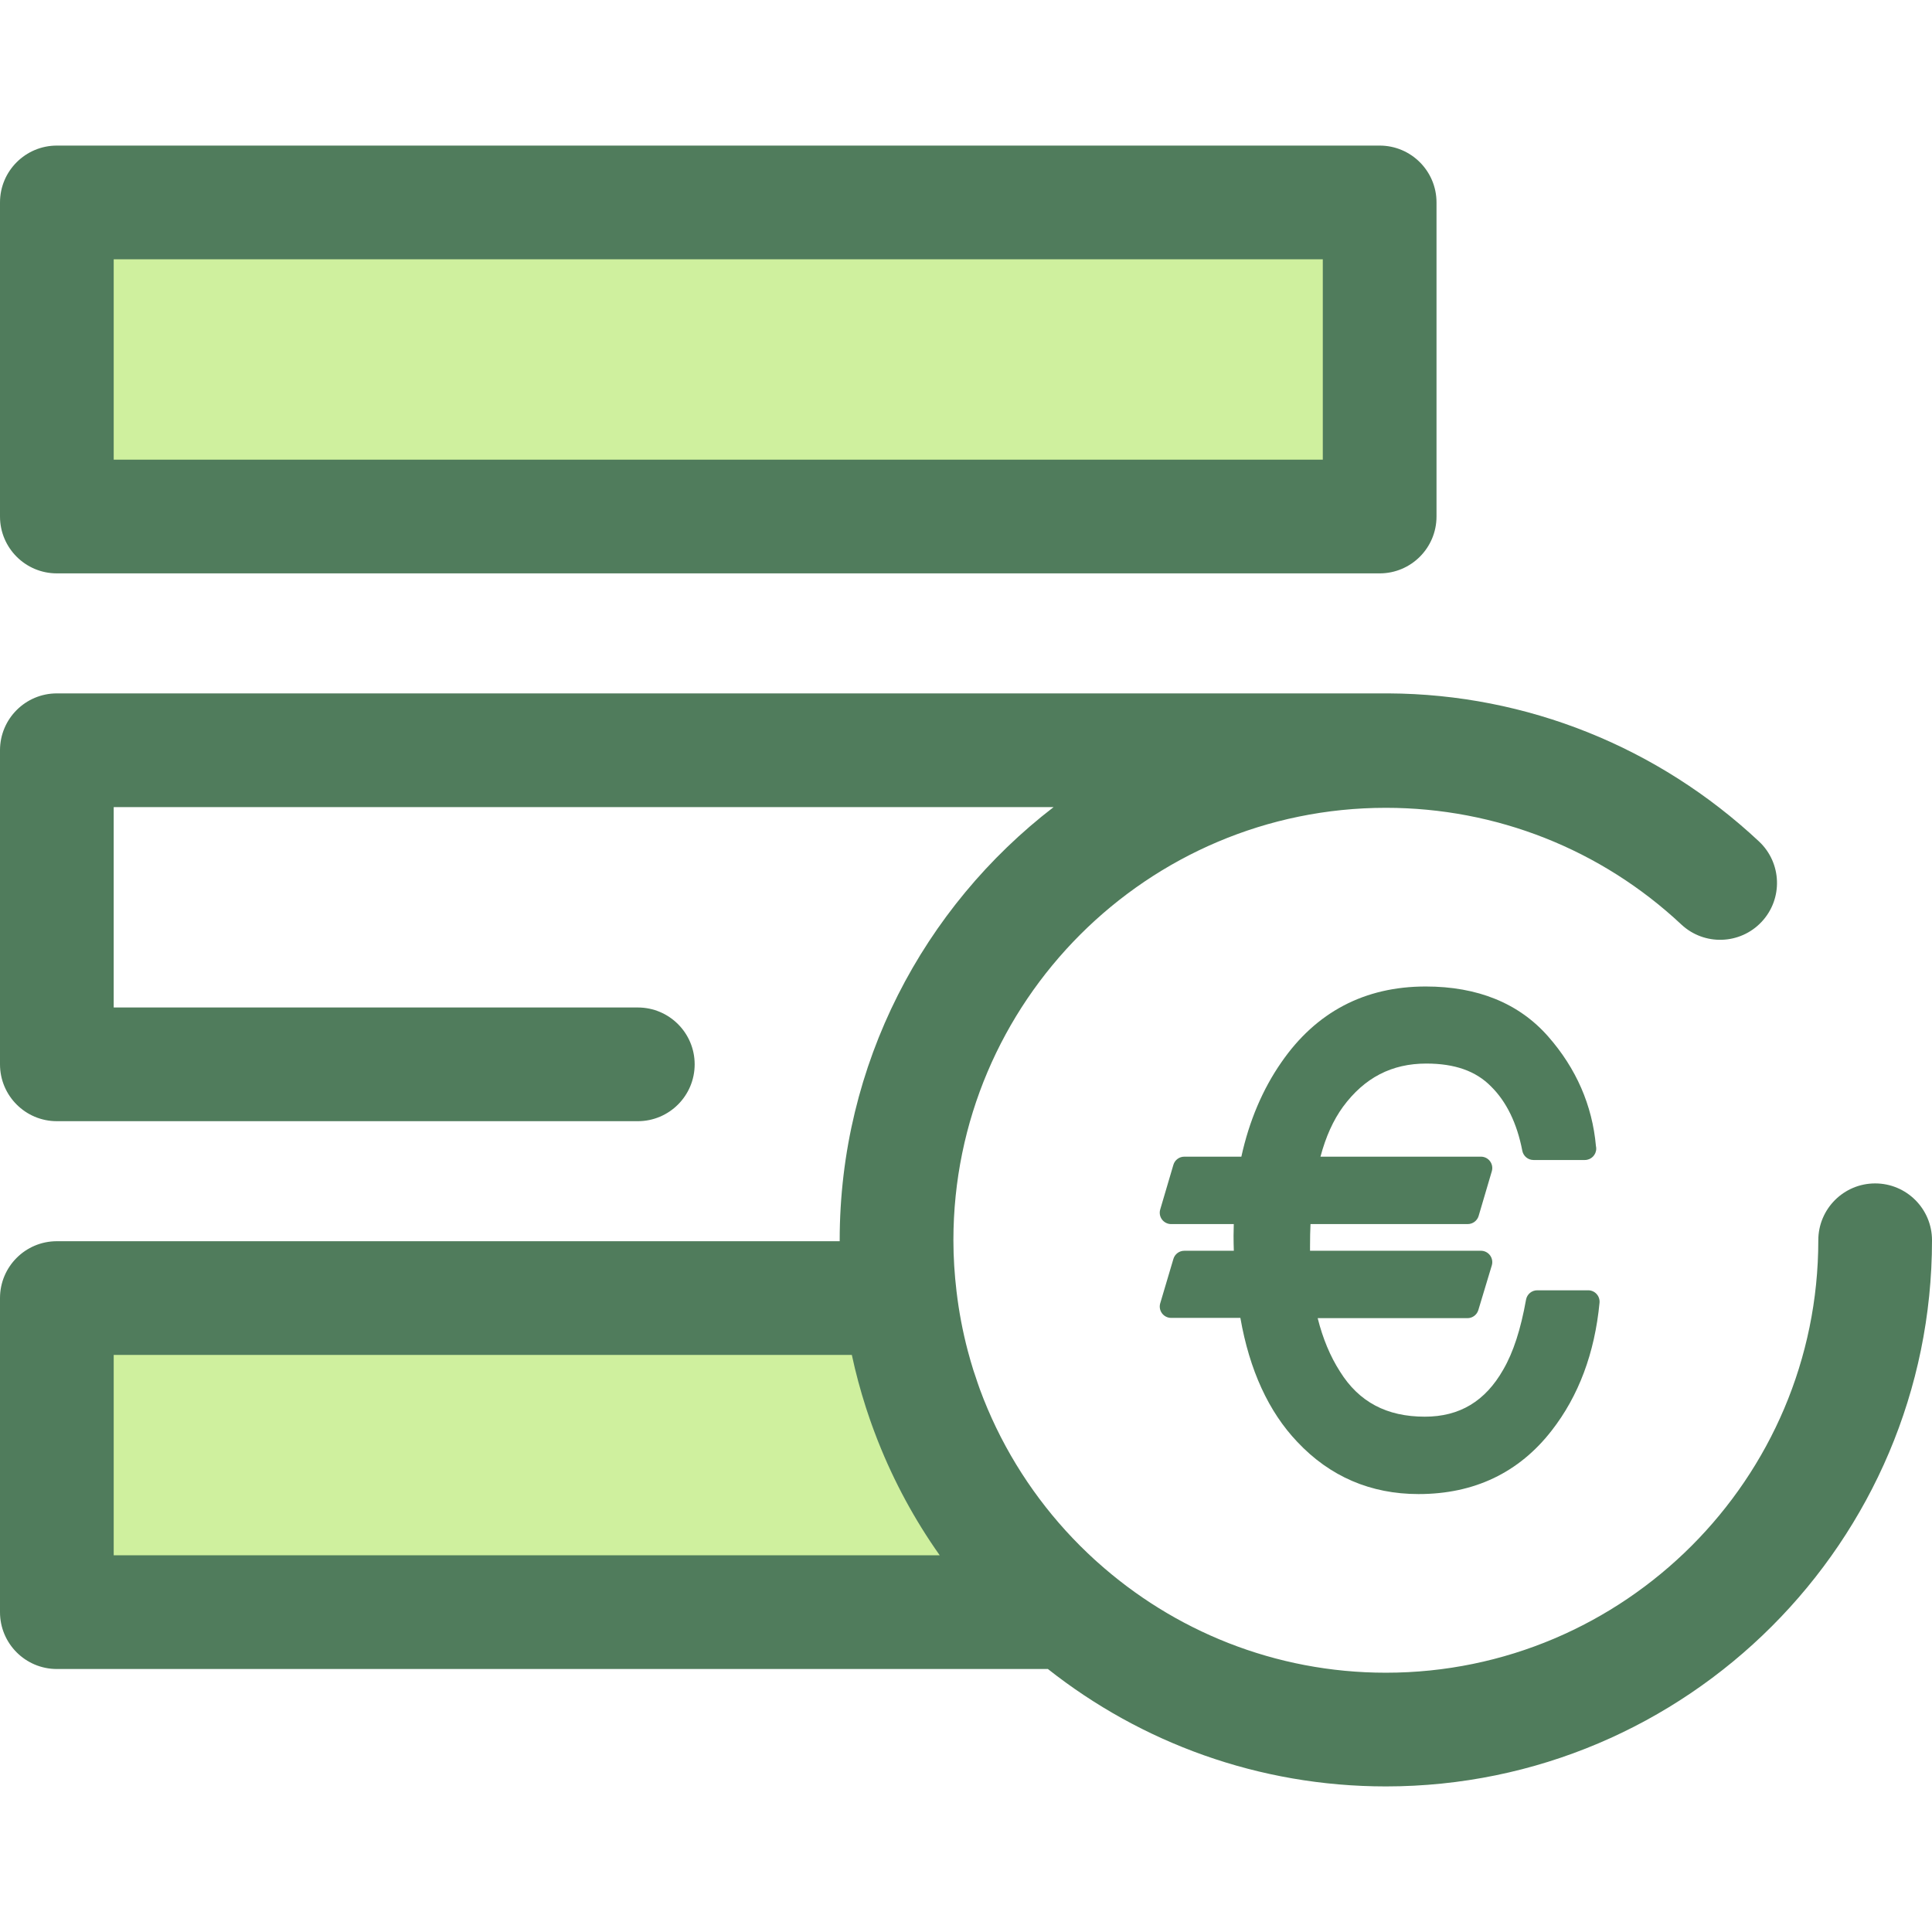 <?xml version="1.0" encoding="iso-8859-1"?>
<!-- Generator: Adobe Illustrator 19.0.0, SVG Export Plug-In . SVG Version: 6.00 Build 0)  -->
<svg version="1.1" id="Layer_1" xmlns="http://www.w3.org/2000/svg" xmlns:xlink="http://www.w3.org/1999/xlink" x="0px" y="0px"
	 viewBox="0 0 511.998 511.998" style="enable-background:new 0 0 511.998 511.998;" xml:space="preserve">
<rect x="15.066" y="53.648" style="fill:#CFF09E;" width="350.551" height="83.227"/>
<path style="fill:#507C5C;" d="M365.622,151.95H15.066C6.747,151.95,0,145.204,0,136.884V53.648c0-8.32,6.747-15.066,15.066-15.066
	h350.556c8.32,0,15.066,6.747,15.066,15.066v83.235C380.688,145.204,373.942,151.95,365.622,151.95z M30.133,121.817h320.423V68.714
	H30.133V121.817z"/>
<path style="fill:#CFF09E;" d="M238.524,344.002H15.066v83.235h267.976C258.894,406.581,242.437,377.221,238.524,344.002z"/>
<g>
	<path style="fill:#507C5C;" d="M496.934,313.616c-8.32,0-15.066,6.747-15.066,15.066c0,63.192-51.411,114.603-114.603,114.603
		c-29.405,0-56.251-11.142-76.56-29.411c-0.232-0.208-0.466-0.414-0.696-0.624c-1.178-1.077-2.332-2.179-3.465-3.304
		c-0.136-0.134-0.274-0.267-0.41-0.404c-1.228-1.231-2.43-2.491-3.602-3.777c-0.03-0.033-0.062-0.066-0.092-0.099
		c-9.84-10.833-17.64-23.552-22.783-37.541c-0.417-1.142-0.796-2.301-1.177-3.456c-0.173-0.521-0.362-1.034-0.527-1.556
		c-0.509-1.621-0.979-3.256-1.416-4.903c-0.017-0.063-0.038-0.127-0.054-0.191c-1.359-5.151-2.361-10.421-2.992-15.781
		c0-0.005-0.002-0.009-0.002-0.014c-0.526-4.446-0.827-8.958-0.827-13.543c0-63.192,51.411-114.603,114.604-114.603
		c29.19,0,56.995,10.979,78.294,30.913c6.073,5.686,15.607,5.37,21.295-0.705c5.688-6.075,5.37-15.609-0.705-21.295
		c-26.722-25.012-61.552-39.051-98.149-39.235c0,0-1.567,0-2.378,0H15.066C6.747,183.757,0,190.504,0,198.824v83.235
		c0,8.32,6.747,15.066,15.066,15.066h153.959c8.32,0,15.066-6.747,15.066-15.066s-6.747-15.066-15.066-15.066H30.133V213.89h249.083
		c-34.445,26.482-56.691,68.084-56.691,114.791c0,0.084,0.003,0.169,0.003,0.253H15.066C6.747,328.934,0,335.681,0,344.001v83.235
		c0,8.32,6.747,15.066,15.066,15.066h262.635c24.656,19.476,55.774,31.115,89.561,31.115c79.808,0,144.736-64.929,144.736-144.736
		C512,320.363,505.255,313.616,496.934,313.616z M30.133,412.17v-53.102h195.612c1.009,4.705,2.248,9.325,3.703,13.849
		c0.081,0.253,0.164,0.506,0.247,0.758c0.256,0.78,0.517,1.558,0.785,2.331c0.182,0.527,0.368,1.05,0.556,1.574
		c0.175,0.484,0.35,0.967,0.529,1.448c0.292,0.788,0.592,1.571,0.896,2.355c0.078,0.197,0.155,0.396,0.234,0.594
		c4.223,10.672,9.7,20.805,16.343,30.192H30.133V412.17z"/>
	<path style="fill:#507C5C;" d="M423.116,342.925c-0.571-0.628-1.38-0.985-2.228-0.985h-13.506c-1.46,0-2.71,1.046-2.967,2.483
		c-1.413,7.901-3.376,13.947-6.019,18.506c-4.776,8.413-11.58,12.504-20.801,12.504c-10.113,0-17.459-3.896-22.478-11.948
		c-2.588-4.029-4.571-8.779-5.917-14.161h39.688c1.329,0,2.501-0.871,2.885-2.144l3.569-11.836c0.276-0.912,0.101-1.901-0.467-2.667
		s-1.466-1.217-2.418-1.217h-45.282c-0.002-0.38-0.002-0.759-0.002-1.138c0-2.204,0.041-4.167,0.124-5.933h41.668
		c1.336,0,2.512-0.88,2.89-2.161l3.492-11.836c0.27-0.912,0.093-1.897-0.476-2.658c-0.568-0.761-1.463-1.21-2.414-1.21h-42.516
		c1.419-5.314,3.39-9.668,5.975-13.224c5.682-7.702,12.9-11.447,22.066-11.447c7.532,0,13.126,1.966,17.137,6.045
		c4.106,4.038,6.902,9.781,8.312,17.072c0.276,1.416,1.516,2.441,2.959,2.441h13.584c0.012,0,0.024,0,0.03,0
		c1.665,0,3.013-1.35,3.013-3.013c0-0.234-0.027-0.463-0.077-0.68c-0.966-10.813-5.228-20.587-12.677-29.06
		c-7.729-8.778-18.642-13.228-32.435-13.228c-16.186,0-29.059,6.765-38.257,20.099c-4.967,7.149-8.526,15.549-10.599,24.998h-15.121
		c-1.336,0-2.512,0.88-2.89,2.161l-3.492,11.836c-0.27,0.912-0.093,1.897,0.476,2.658c0.568,0.761,1.463,1.21,2.414,1.21h16.605
		c-0.039,1.044-0.059,2.088-0.059,3.119c0,1.32,0.026,2.641,0.072,3.952h-13.124c-1.333,0-2.509,0.877-2.888,2.156l-3.492,11.761
		c-0.271,0.911-0.095,1.898,0.473,2.661c0.568,0.762,1.464,1.211,2.415,1.211h18.351c2.415,13.823,7.485,24.872,15.08,32.854
		c8.624,9.18,19.436,13.834,32.138,13.834c14.747,0,26.621-5.668,35.286-16.838c7.139-9.153,11.402-20.545,12.674-33.857
		C423.967,344.394,423.688,343.553,423.116,342.925z"/>
</g>
<g>
</g>
<g>
</g>
<g>
</g>
<g>
</g>
<g>
</g>
<g>
</g>
<g>
</g>
<g>
</g>
<g>
</g>
<g>
</g>
<g>
</g>
<g>
</g>
<g>
</g>
<g>
</g>
<g>
</g>
</svg>
